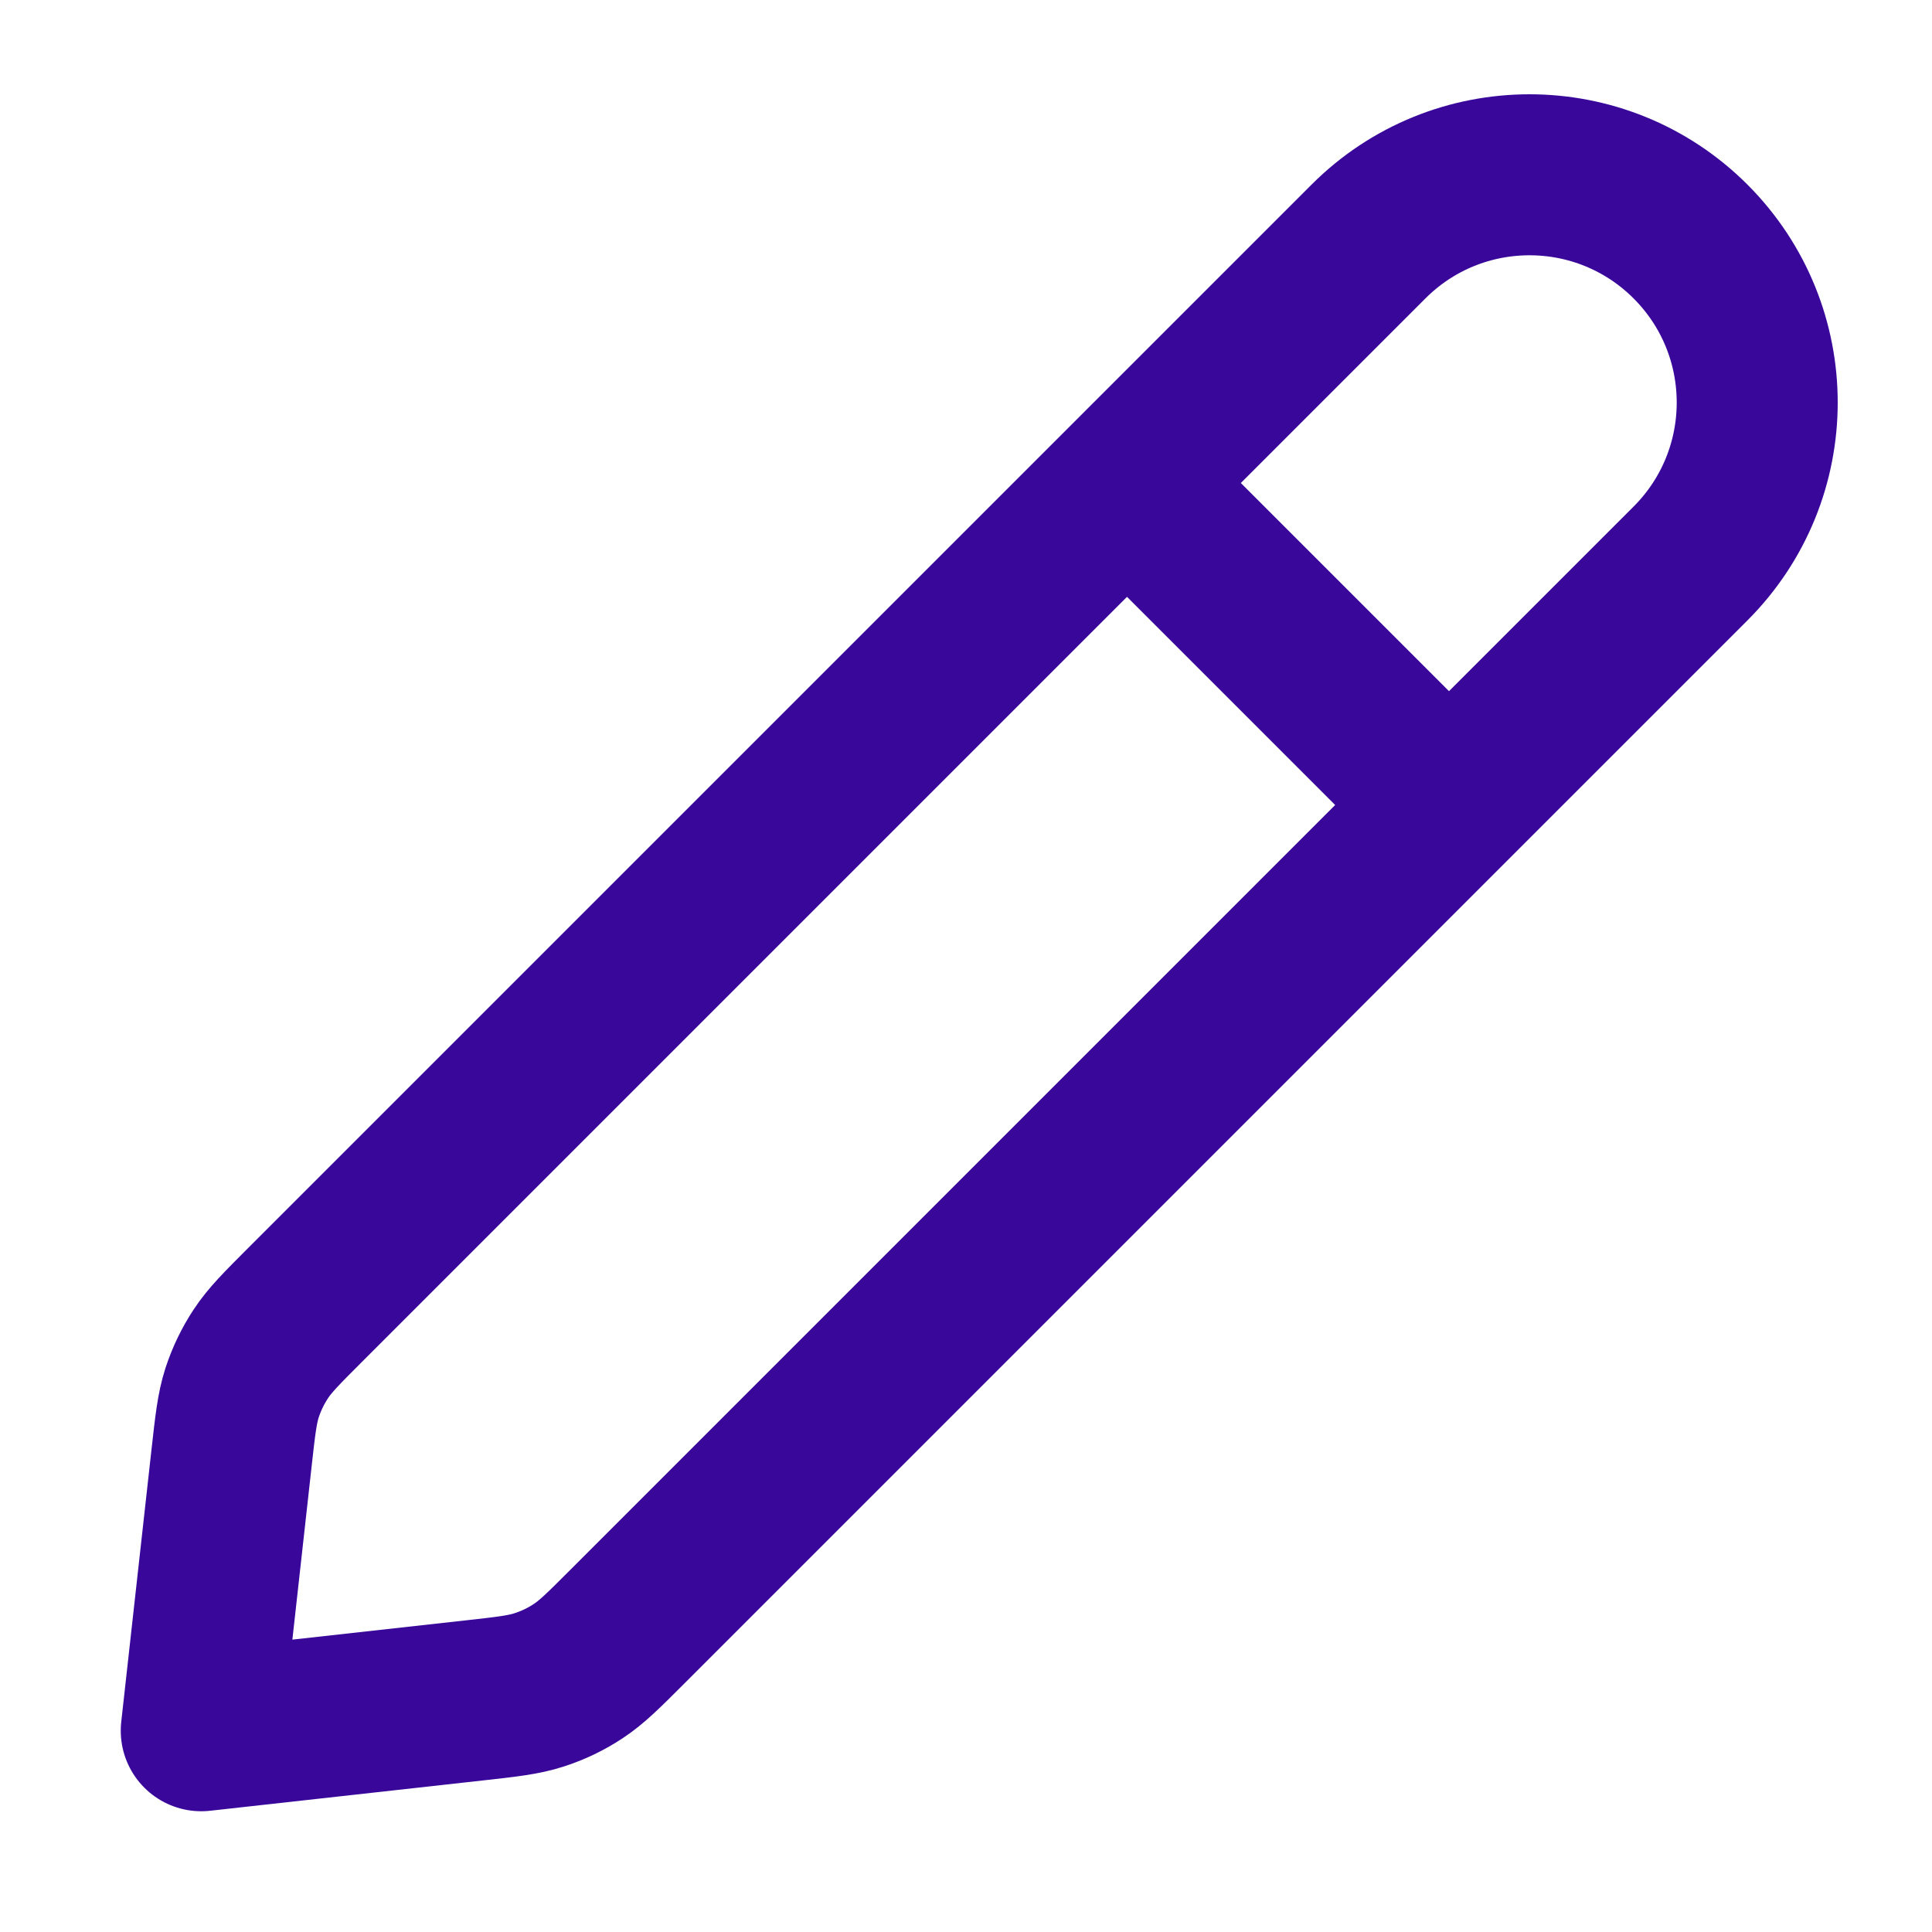<svg width="24" height="24" viewBox="0 0 24 24" fill="none" xmlns="http://www.w3.org/2000/svg">
<path d="M18 10L14 6M2.5 21.5L5.884 21.124C6.298 21.078 6.505 21.055 6.698 20.992C6.869 20.937 7.032 20.859 7.183 20.759C7.352 20.648 7.5 20.5 7.794 20.206L21 7C22.105 5.895 22.105 4.105 21 3C19.895 1.895 18.105 1.895 17 3L3.794 16.206C3.5 16.5 3.352 16.648 3.241 16.817C3.141 16.968 3.063 17.131 3.007 17.302C2.945 17.495 2.922 17.702 2.876 18.116L2.5 21.5Z" stroke="#39089B" stroke-width="2" stroke-linecap="round" stroke-linejoin="round"/>
</svg>
